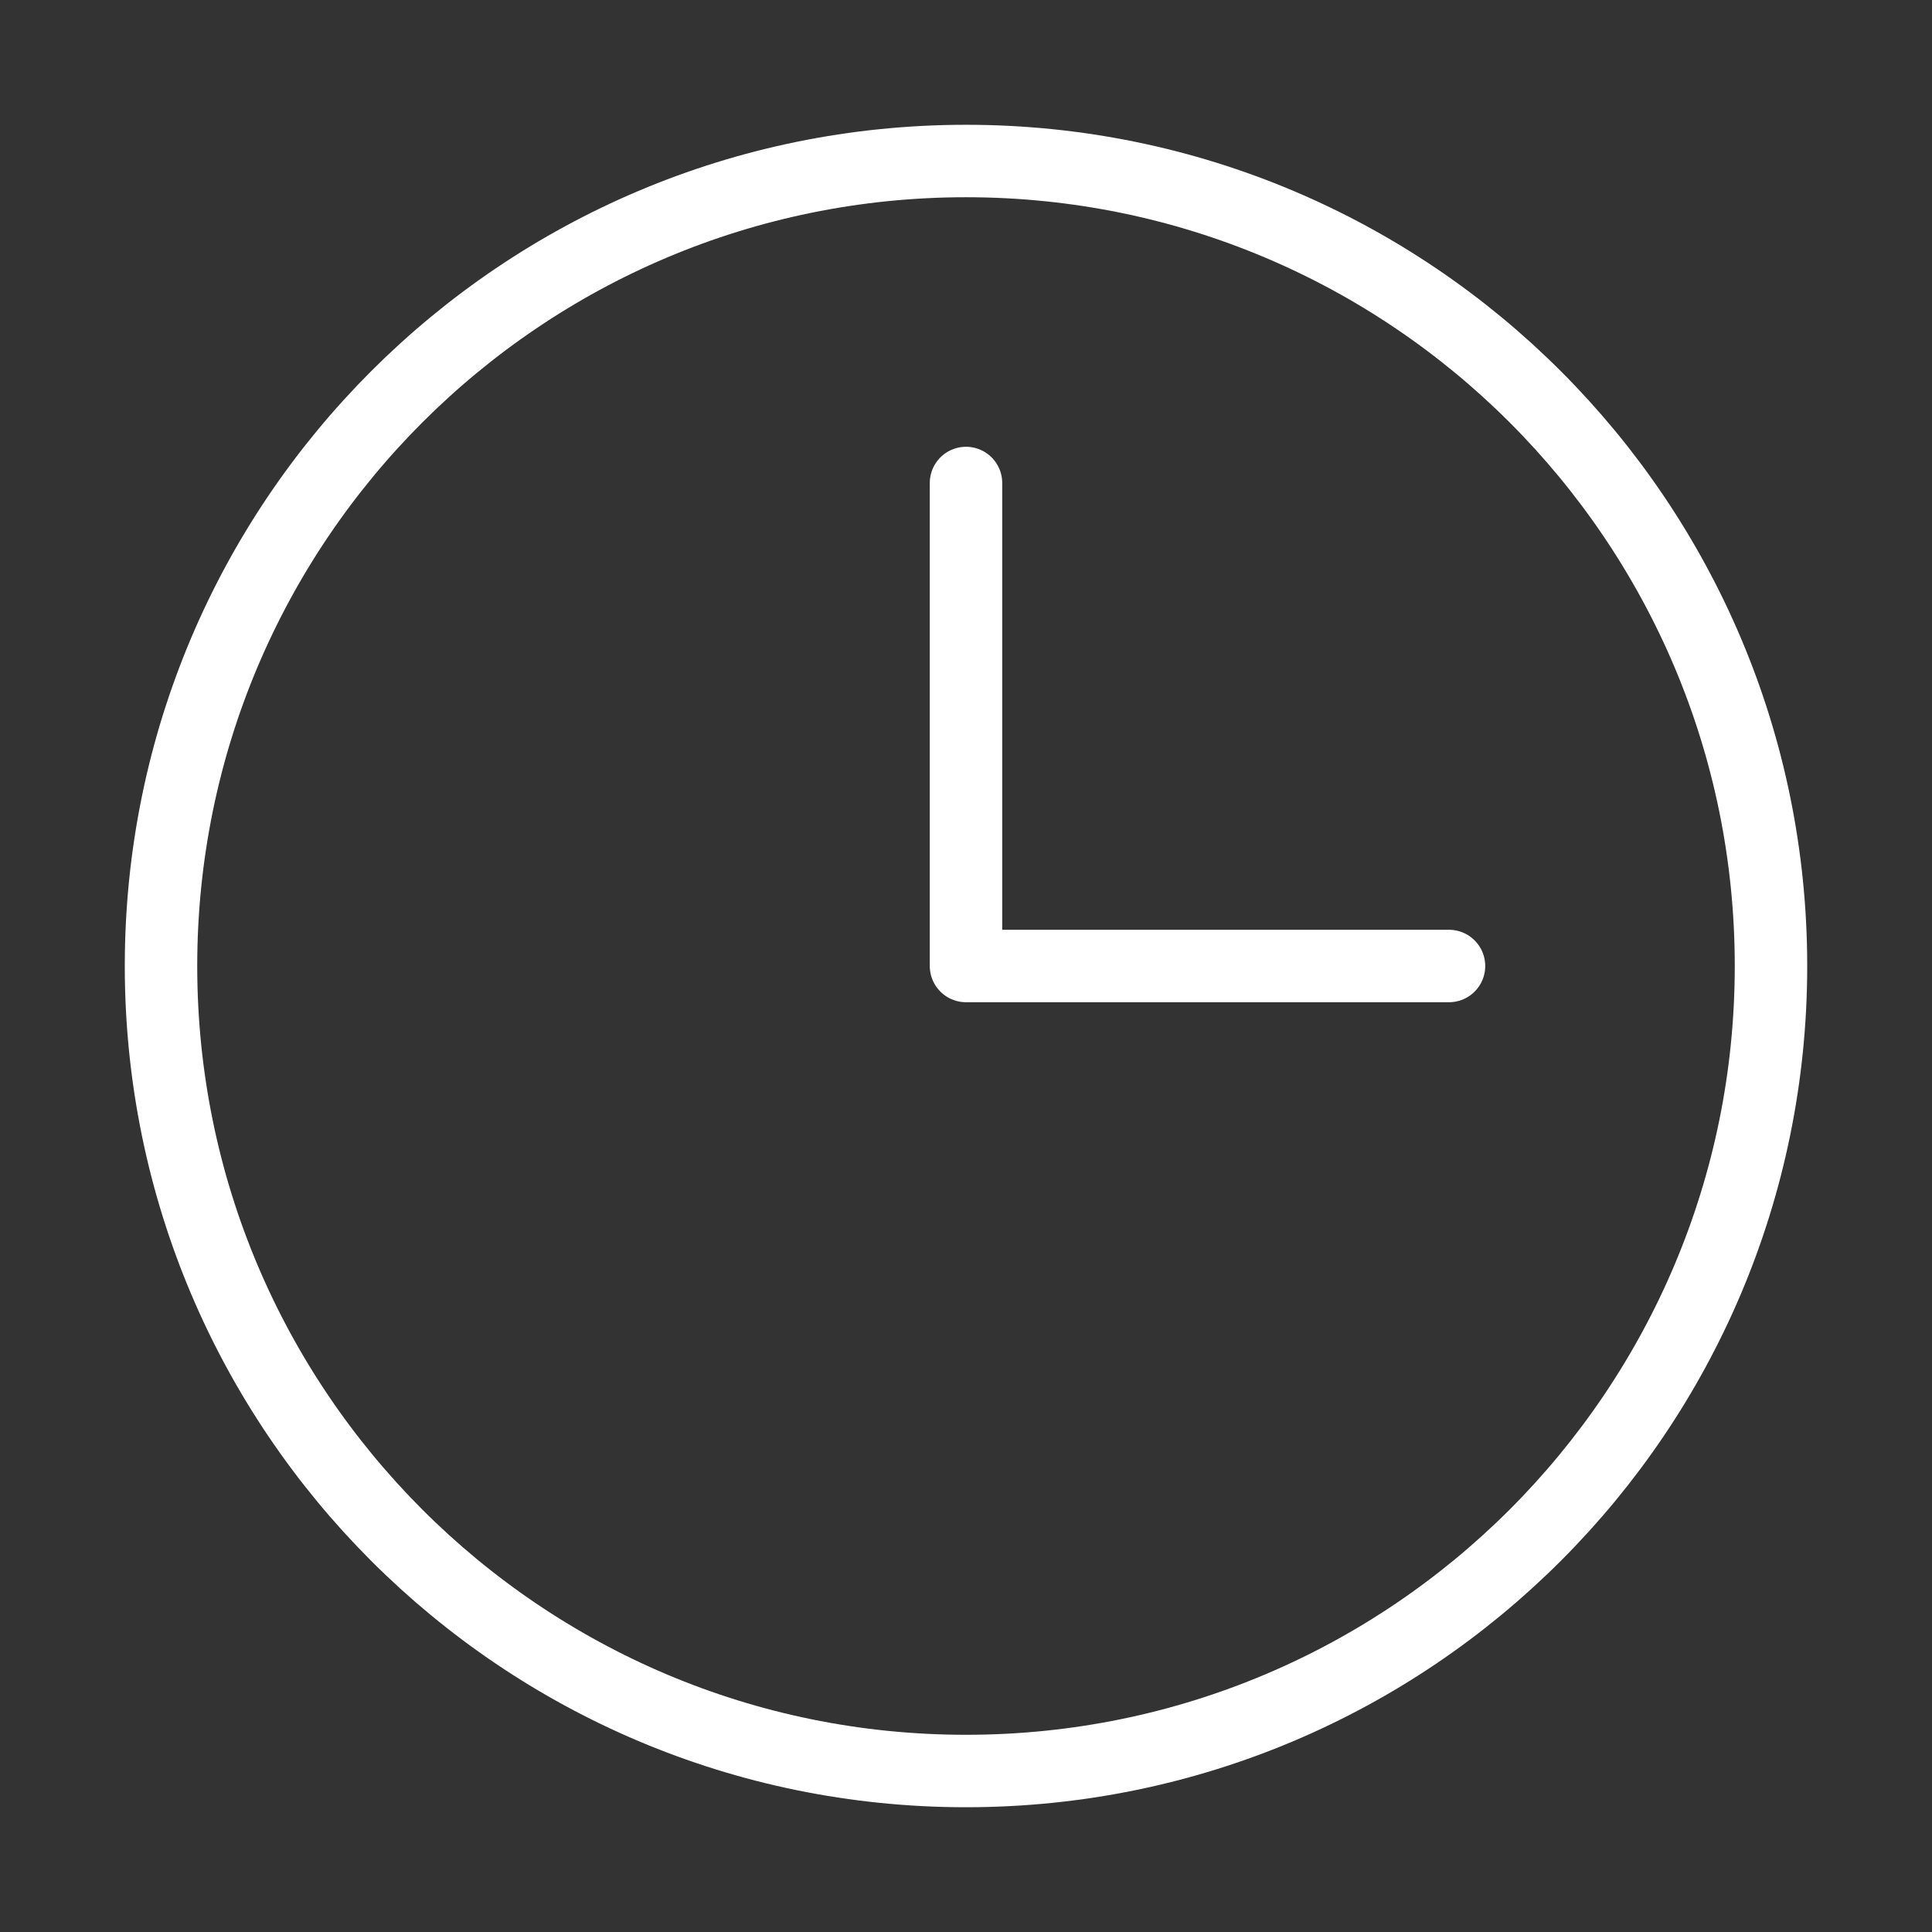 <svg width="80" height="80" viewBox="0 0 80 80" fill="none" xmlns="http://www.w3.org/2000/svg">
<rect x="0" y="0" width="80" height="80" fill="#333333" stroke="none"/>
<path d="M40 20V40H60" stroke="white" stroke-width="3" stroke-linecap="round" stroke-linejoin="round"/>
<path d="M40 73.334C58.41 73.334 73.333 58.41 73.333 40C73.333 21.59 58.41 6.667 40 6.667C21.59 6.667 6.667 21.59 6.667 40C6.667 58.41 21.59 73.334 40 73.334Z" stroke="white" stroke-width="3" stroke-linecap="round" stroke-linejoin="round"/>
</svg>
